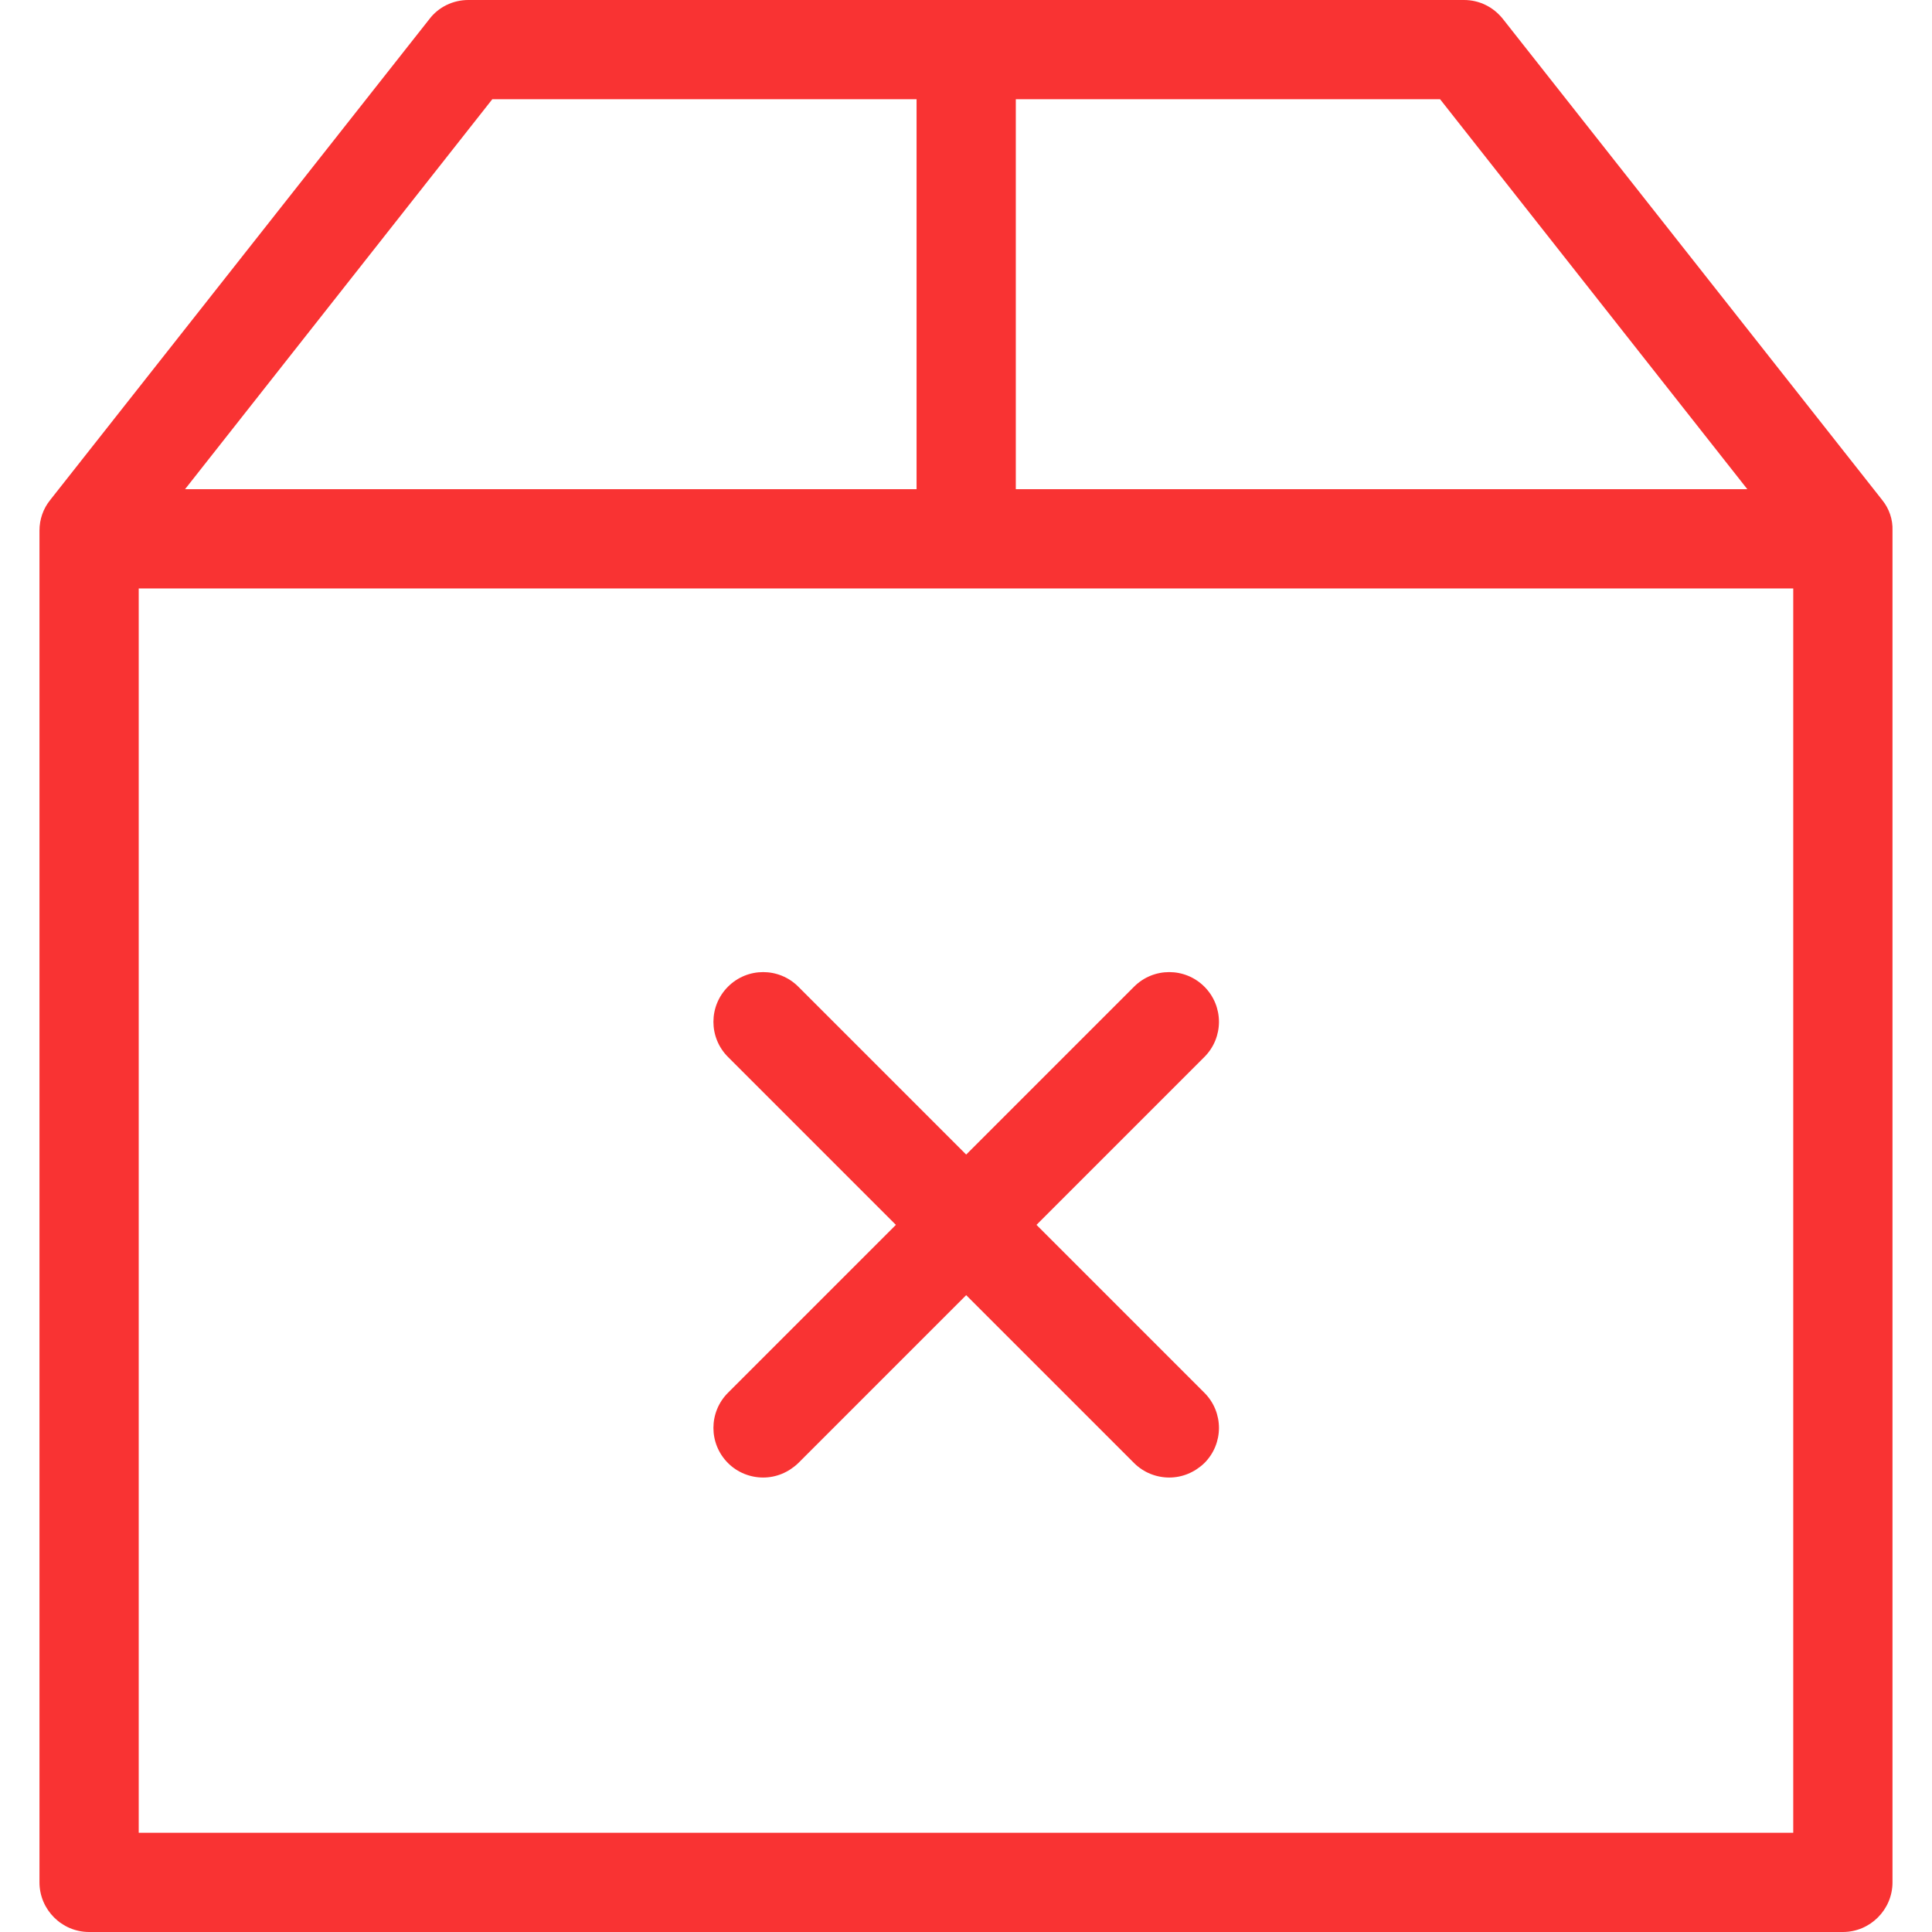 <svg version="1.1" id="Capa_1" xmlns="http://www.w3.org/2000/svg" x="0" y="0" viewBox="0 0 467.2 467.2" xml:space="preserve" enable-background="new 0 0 467.2 467.2" width="467.2" height="467.2"><title>stock no</title><g class="nc-icon-wrapper" fill="#f93333"><path d="M455.146 120.9l-91.7-116.3c-2.3-2.9-5.7-4.6-9.4-4.6h-240.8c-3.7 0-7.2 1.7-9.4 4.6l-91.7 116.3c-1.7 2.1-2.6 4.7-2.6 7.4v326.9c0 6.6 5.4 12 12 12h424.1c6.6 0 12-5.4 12-12V128.3c.1-2.7-.8-5.3-2.5-7.4zm-32.6-2.6h-176.9V24h102.6l74.3 94.3zM119.046 24h102.6v94.3h-176.9l74.3-94.3zm-85.5 419.2V142.3h400.1v300.9h-400.1z"/><path d="M291.246 238.6c-4.7-4.7-12.3-4.7-17 0l-40.6 40.6-40.6-40.6c-4.7-4.7-12.3-4.7-17 0s-4.7 12.3 0 17l40.6 40.6-40.6 40.6c-4.7 4.7-4.7 12.3 0 17 2.3 2.3 5.4 3.5 8.5 3.5s6.1-1.2 8.5-3.5l40.6-40.6 40.6 40.6c2.3 2.3 5.4 3.5 8.5 3.5s6.1-1.2 8.5-3.5c4.7-4.7 4.7-12.3 0-17l-40.6-40.6 40.6-40.6c4.7-4.7 4.7-12.3 0-17z"/></g></svg>